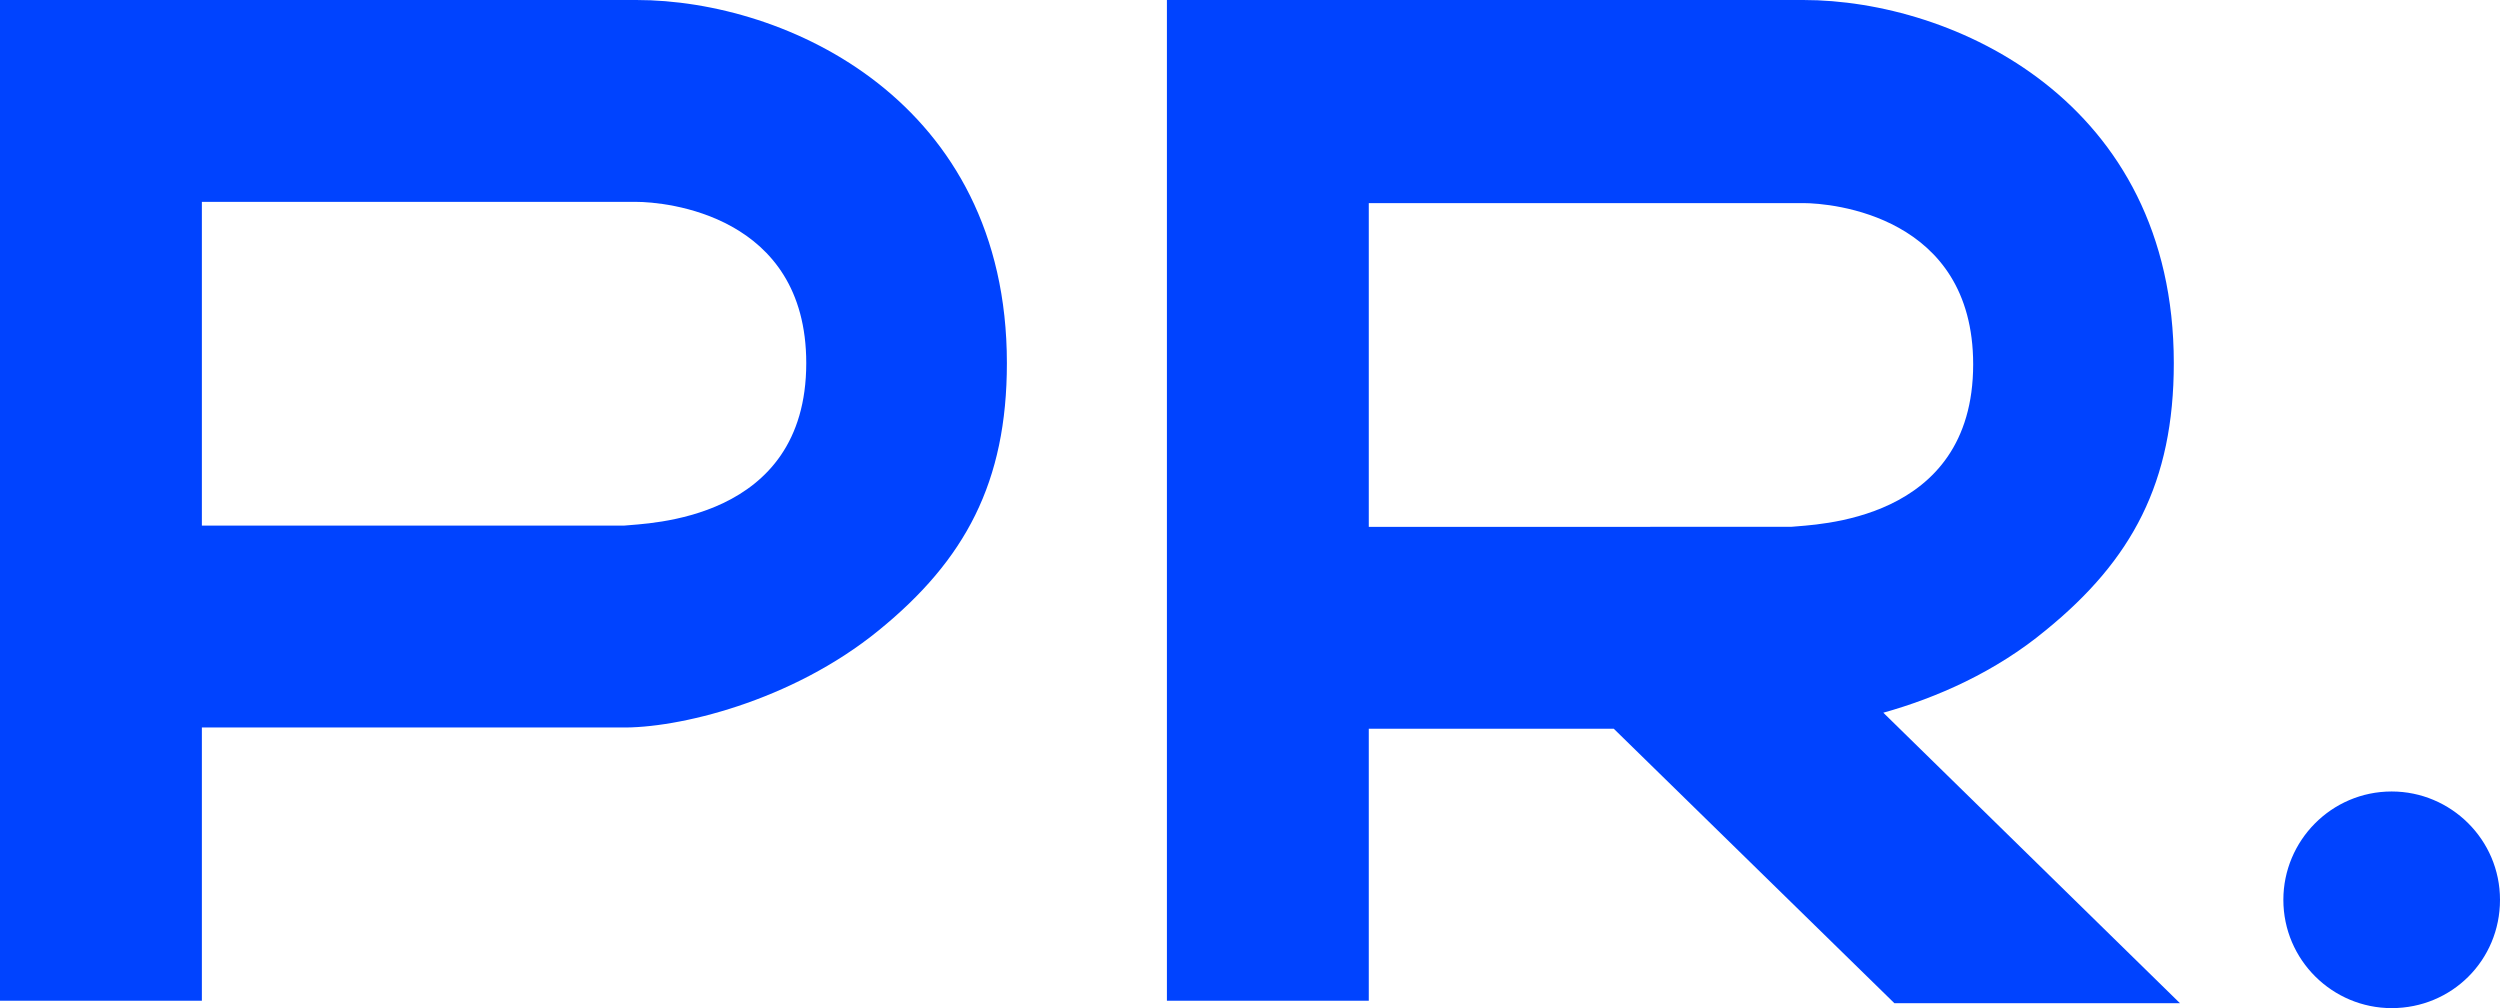 <?xml version="1.0" encoding="UTF-8"?> <!-- Generator: Adobe Illustrator 27.4.0, SVG Export Plug-In . SVG Version: 6.00 Build 0) --> <svg xmlns="http://www.w3.org/2000/svg" xmlns:xlink="http://www.w3.org/1999/xlink" id="Слой_1" x="0px" y="0px" viewBox="0 0 203.1 81.9" style="enable-background:new 0 0 203.1 81.9;" xml:space="preserve"> <style type="text/css"> .st0{fill:#0043FF;} </style> <g> <g> <g> <g> <path class="st0" d="M166.2,51.2c7-5.7,10.4-12,10.4-21.7c0-21.3-17.9-29.5-30.1-29.5h-45.4h-6.3v81.3h16.4V59.2h19.9l22.8,22.3 h23.2l-24.1-23.6C157.3,56.7,162.1,54.6,166.2,51.2z M111.2,42.8V16.5h35.3c2.3,0,13.8,1,13.8,13.1c0,12.9-13,13-14.8,13.2 H111.2z"></path> <path class="st0" d="M51.7,0H6.3H0v81.3h16.4V59.1h34c4.6,0.1,13.9-2.1,21-7.9c7-5.7,10.4-12,10.4-21.7C81.8,8.2,63.9,0,51.7,0z M50.7,42.7H16.4V16.4h35.3c2.3,0,13.8,1,13.8,13.1C65.5,42.4,52.5,42.5,50.7,42.7z"></path> </g> <path class="st0" d="M194.3,81.9L194.3,81.9c-4.8,0-8.8-3.9-8.8-8.8v0c0-4.8,3.9-8.8,8.8-8.8h0c4.8,0,8.8,3.9,8.8,8.8v0 C203.1,78,199.2,81.9,194.3,81.9z"></path> </g> </g> </g> </svg> 